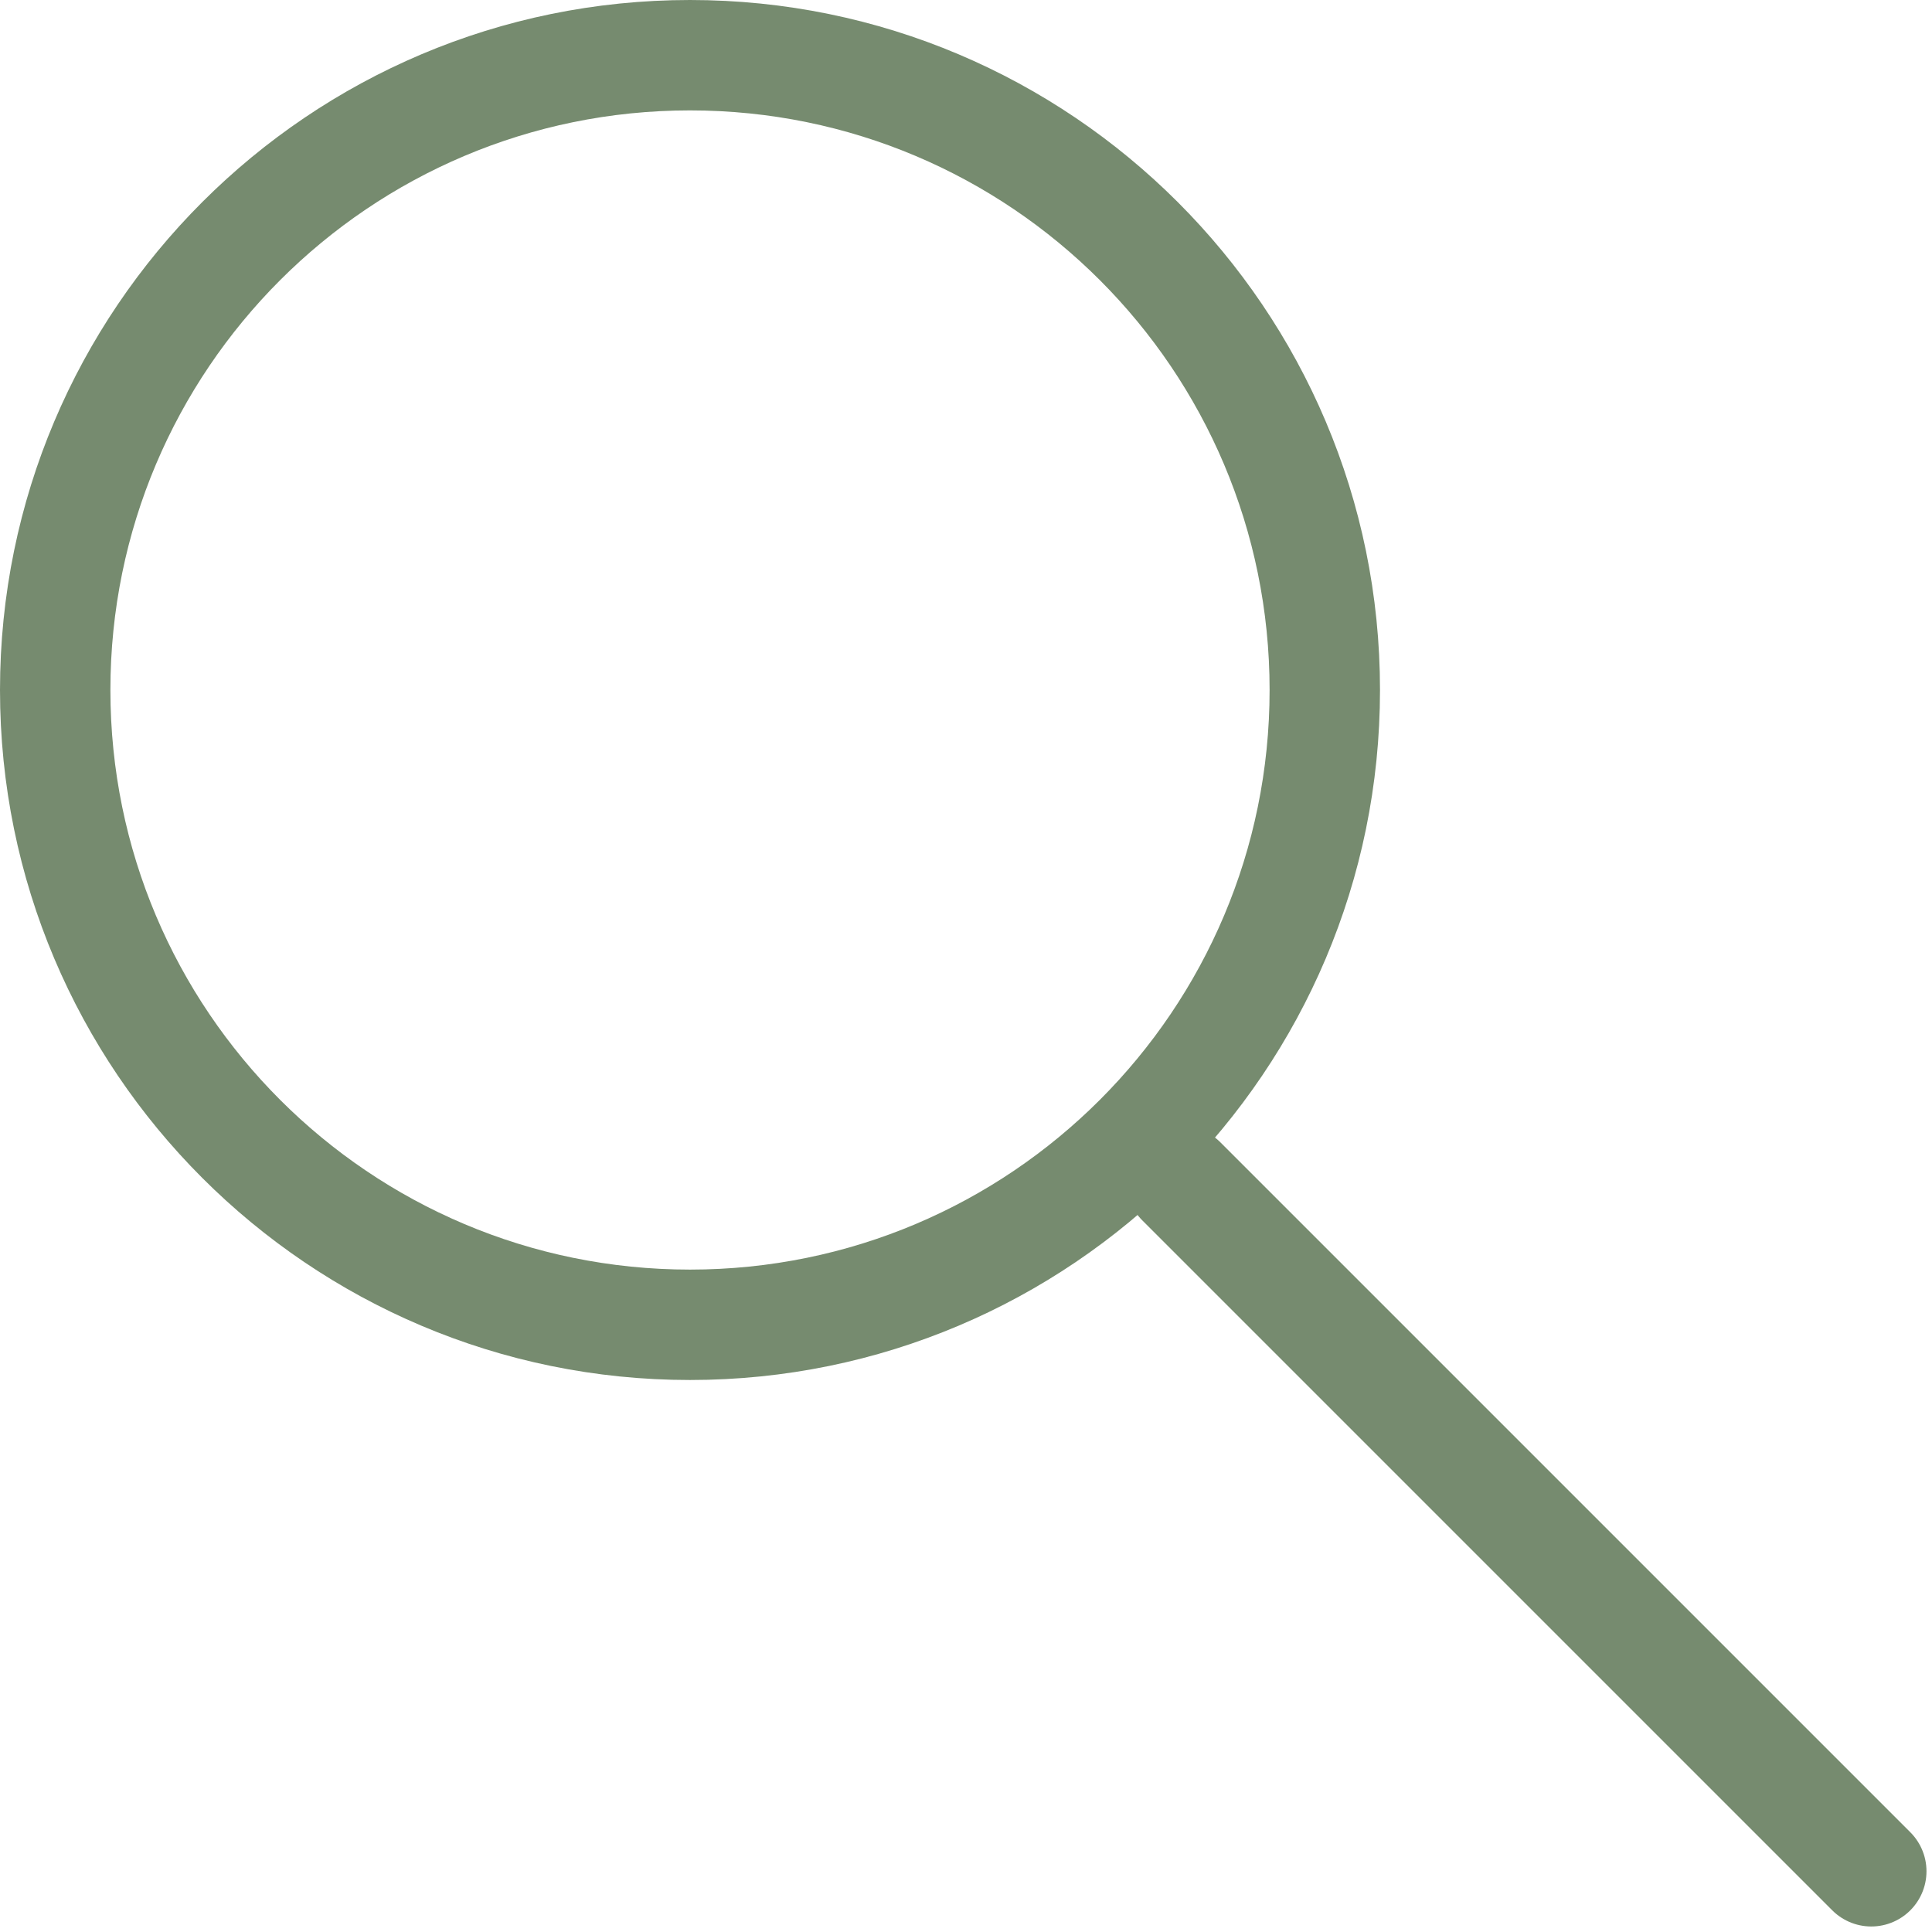 <?xml version="1.0" encoding="utf-8"?>
<!-- Generator: Adobe Illustrator 27.8.0, SVG Export Plug-In . SVG Version: 6.00 Build 0)  -->
<svg version="1.1" id="Layer_1" xmlns="http://www.w3.org/2000/svg" xmlns:xlink="http://www.w3.org/1999/xlink" x="0px" y="0px"
	 viewBox="0 0 35 35" style="enable-background:new 0 0 35 35;" xml:space="preserve">
<style type="text/css">
	.st0{fill:#768B6F;}
	.st1{fill:none;stroke:#768B6F;stroke-width:2;stroke-linecap:round;stroke-miterlimit:10;}
</style>
<g>
	<path class="st0" d="M12.5,2C18.3,2,23,6.7,23,12.5S18.3,23,12.5,23S2,18.3,2,12.5S6.7,2,12.5,2 M12.5,0C5.6,0,0,5.6,0,12.5
		S5.6,25,12.5,25S25,19.4,25,12.5S19.4,0,12.5,0L12.5,0z"/>
</g>
<line class="st1" x1="33.9" y1="33.9" x2="21.4" y2="21.4"/>
</svg>
